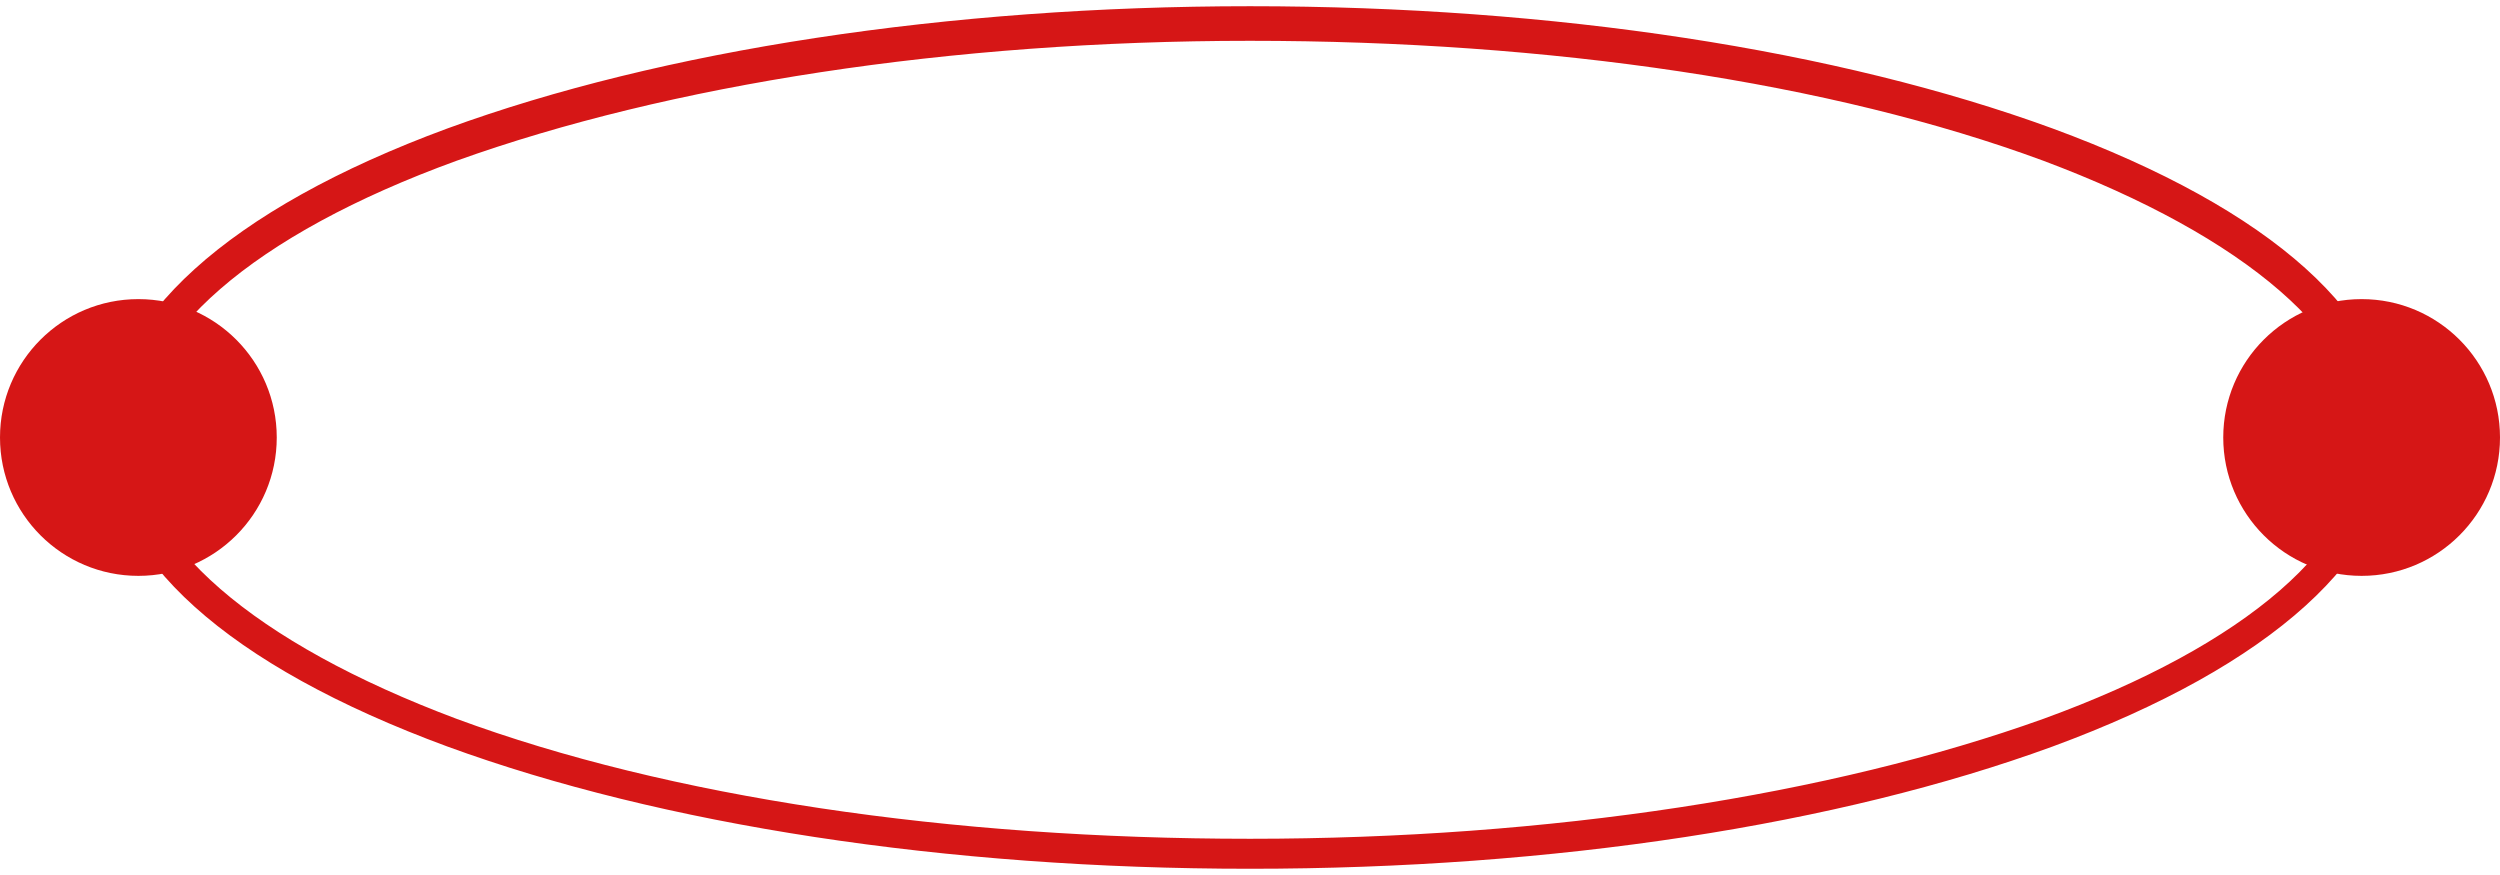 <?xml version="1.0" encoding="UTF-8"?> <svg xmlns="http://www.w3.org/2000/svg" width="240" height="84" viewBox="0 0 240 84" fill="none"> <path d="M119.999 83.401C90.774 83.401 63.541 79.195 42.951 71.667C21.918 63.918 10.184 53.512 10.184 41.999C10.184 30.708 21.918 20.081 42.951 12.332C63.541 4.804 90.995 0.597 119.999 0.597C149.224 0.597 176.456 4.804 197.046 12.332C218.08 20.081 229.814 30.487 229.814 41.999C229.814 53.291 218.08 63.918 197.046 71.667C176.456 79.195 149.224 83.401 119.999 83.401ZM119.999 3.918C91.216 3.918 64.206 8.125 43.837 15.431C24.353 22.516 13.062 32.258 13.062 42.221C13.062 51.962 24.353 61.704 43.837 69.01C64.206 76.538 91.216 80.523 119.999 80.523C148.781 80.523 175.792 76.317 196.161 69.01C215.644 61.926 226.936 52.184 226.936 42.221C226.936 32.479 215.644 22.738 196.161 15.431C175.792 7.904 148.781 3.918 119.999 3.918Z" fill="#D61616"></path> <path d="M13.284 55.283C20.621 55.283 26.568 49.336 26.568 41.999C26.568 34.663 20.621 28.715 13.284 28.715C5.947 28.715 0 34.663 0 41.999C0 49.336 5.947 55.283 13.284 55.283Z" fill="#D61616"></path> <path d="M226.716 55.283C234.052 55.283 240 49.336 240 41.999C240 34.663 234.052 28.715 226.716 28.715C219.379 28.715 213.432 34.663 213.432 41.999C213.432 49.336 219.379 55.283 226.716 55.283Z" fill="#D61616"></path> </svg> 
